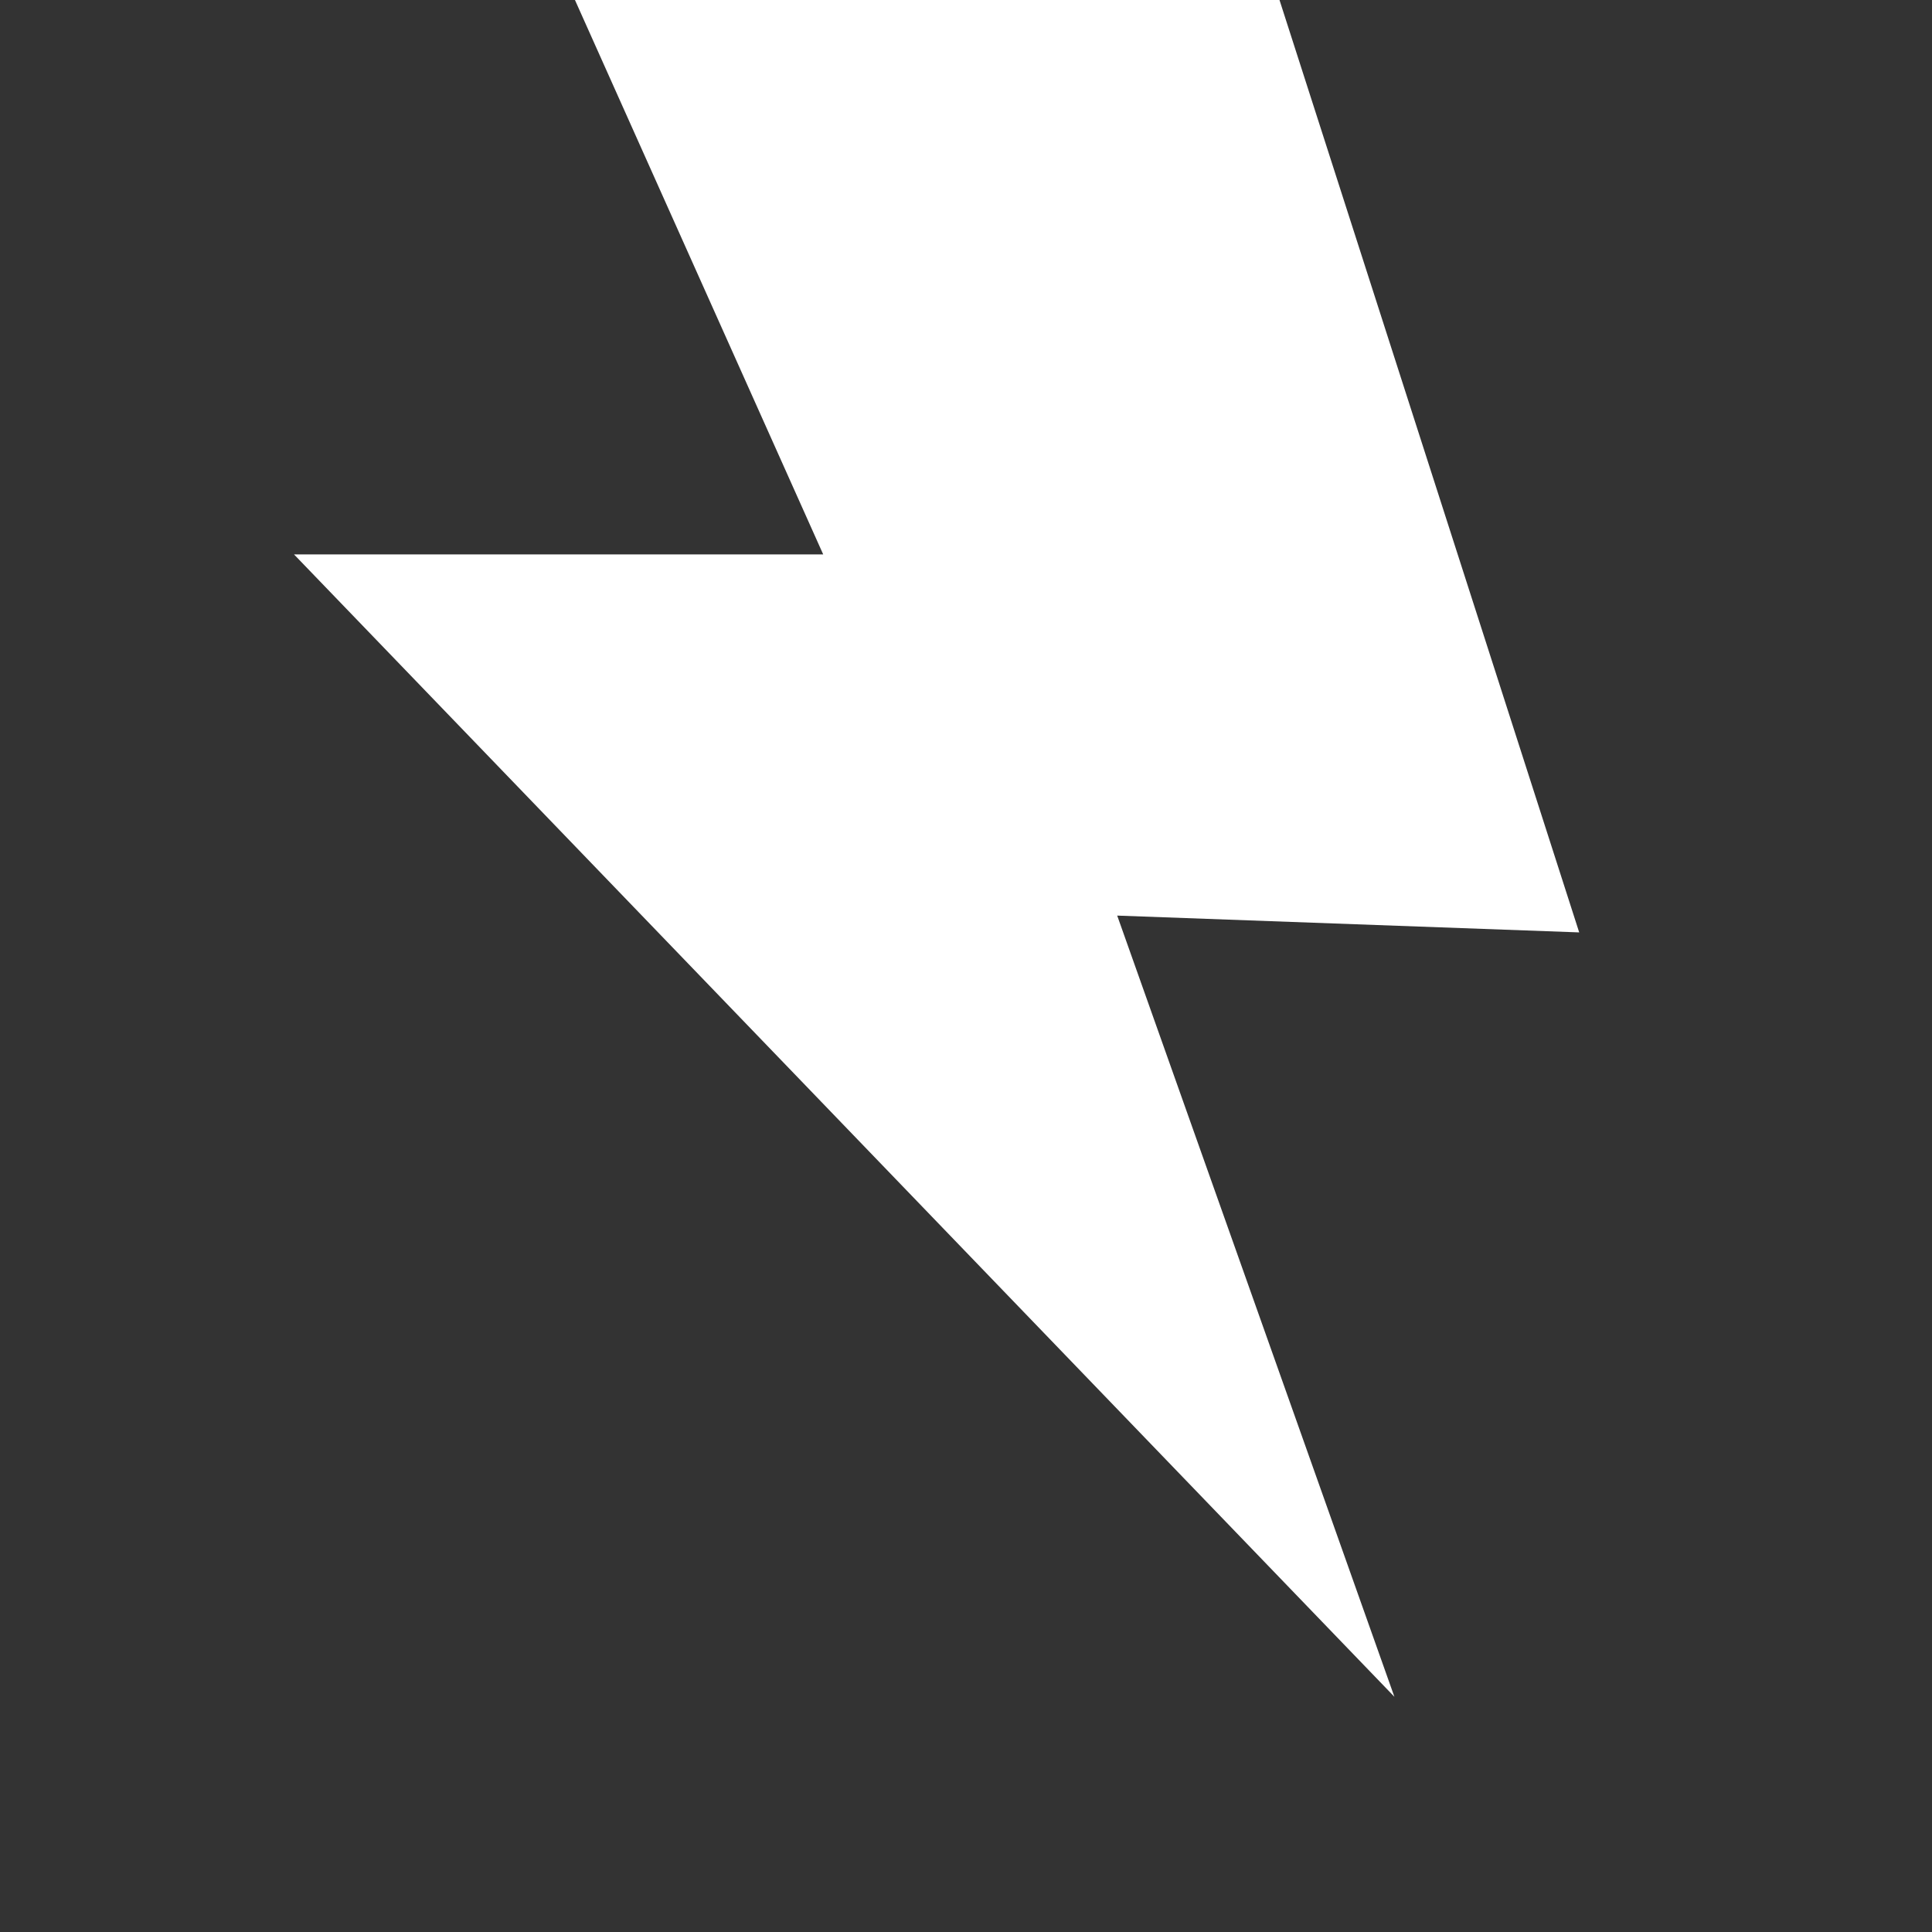 <svg version="1.2" xmlns="http://www.w3.org/2000/svg" viewBox="0 0 23 23" width="25" height="25">
	<rect x="0" y="0" width="23" height="23" fill="#333333" stroke="none"/>
	<title>Icon Electric type-svg-svg</title>
	<style>
		.s0 { fill: #ffffff } 
	</style>
	<path class="s0" d="m6.8-0.1h8.4l3.6 11.2-5.5-0.2 3.3 9.3-13.1-13.6h6.3z"/>
</svg>